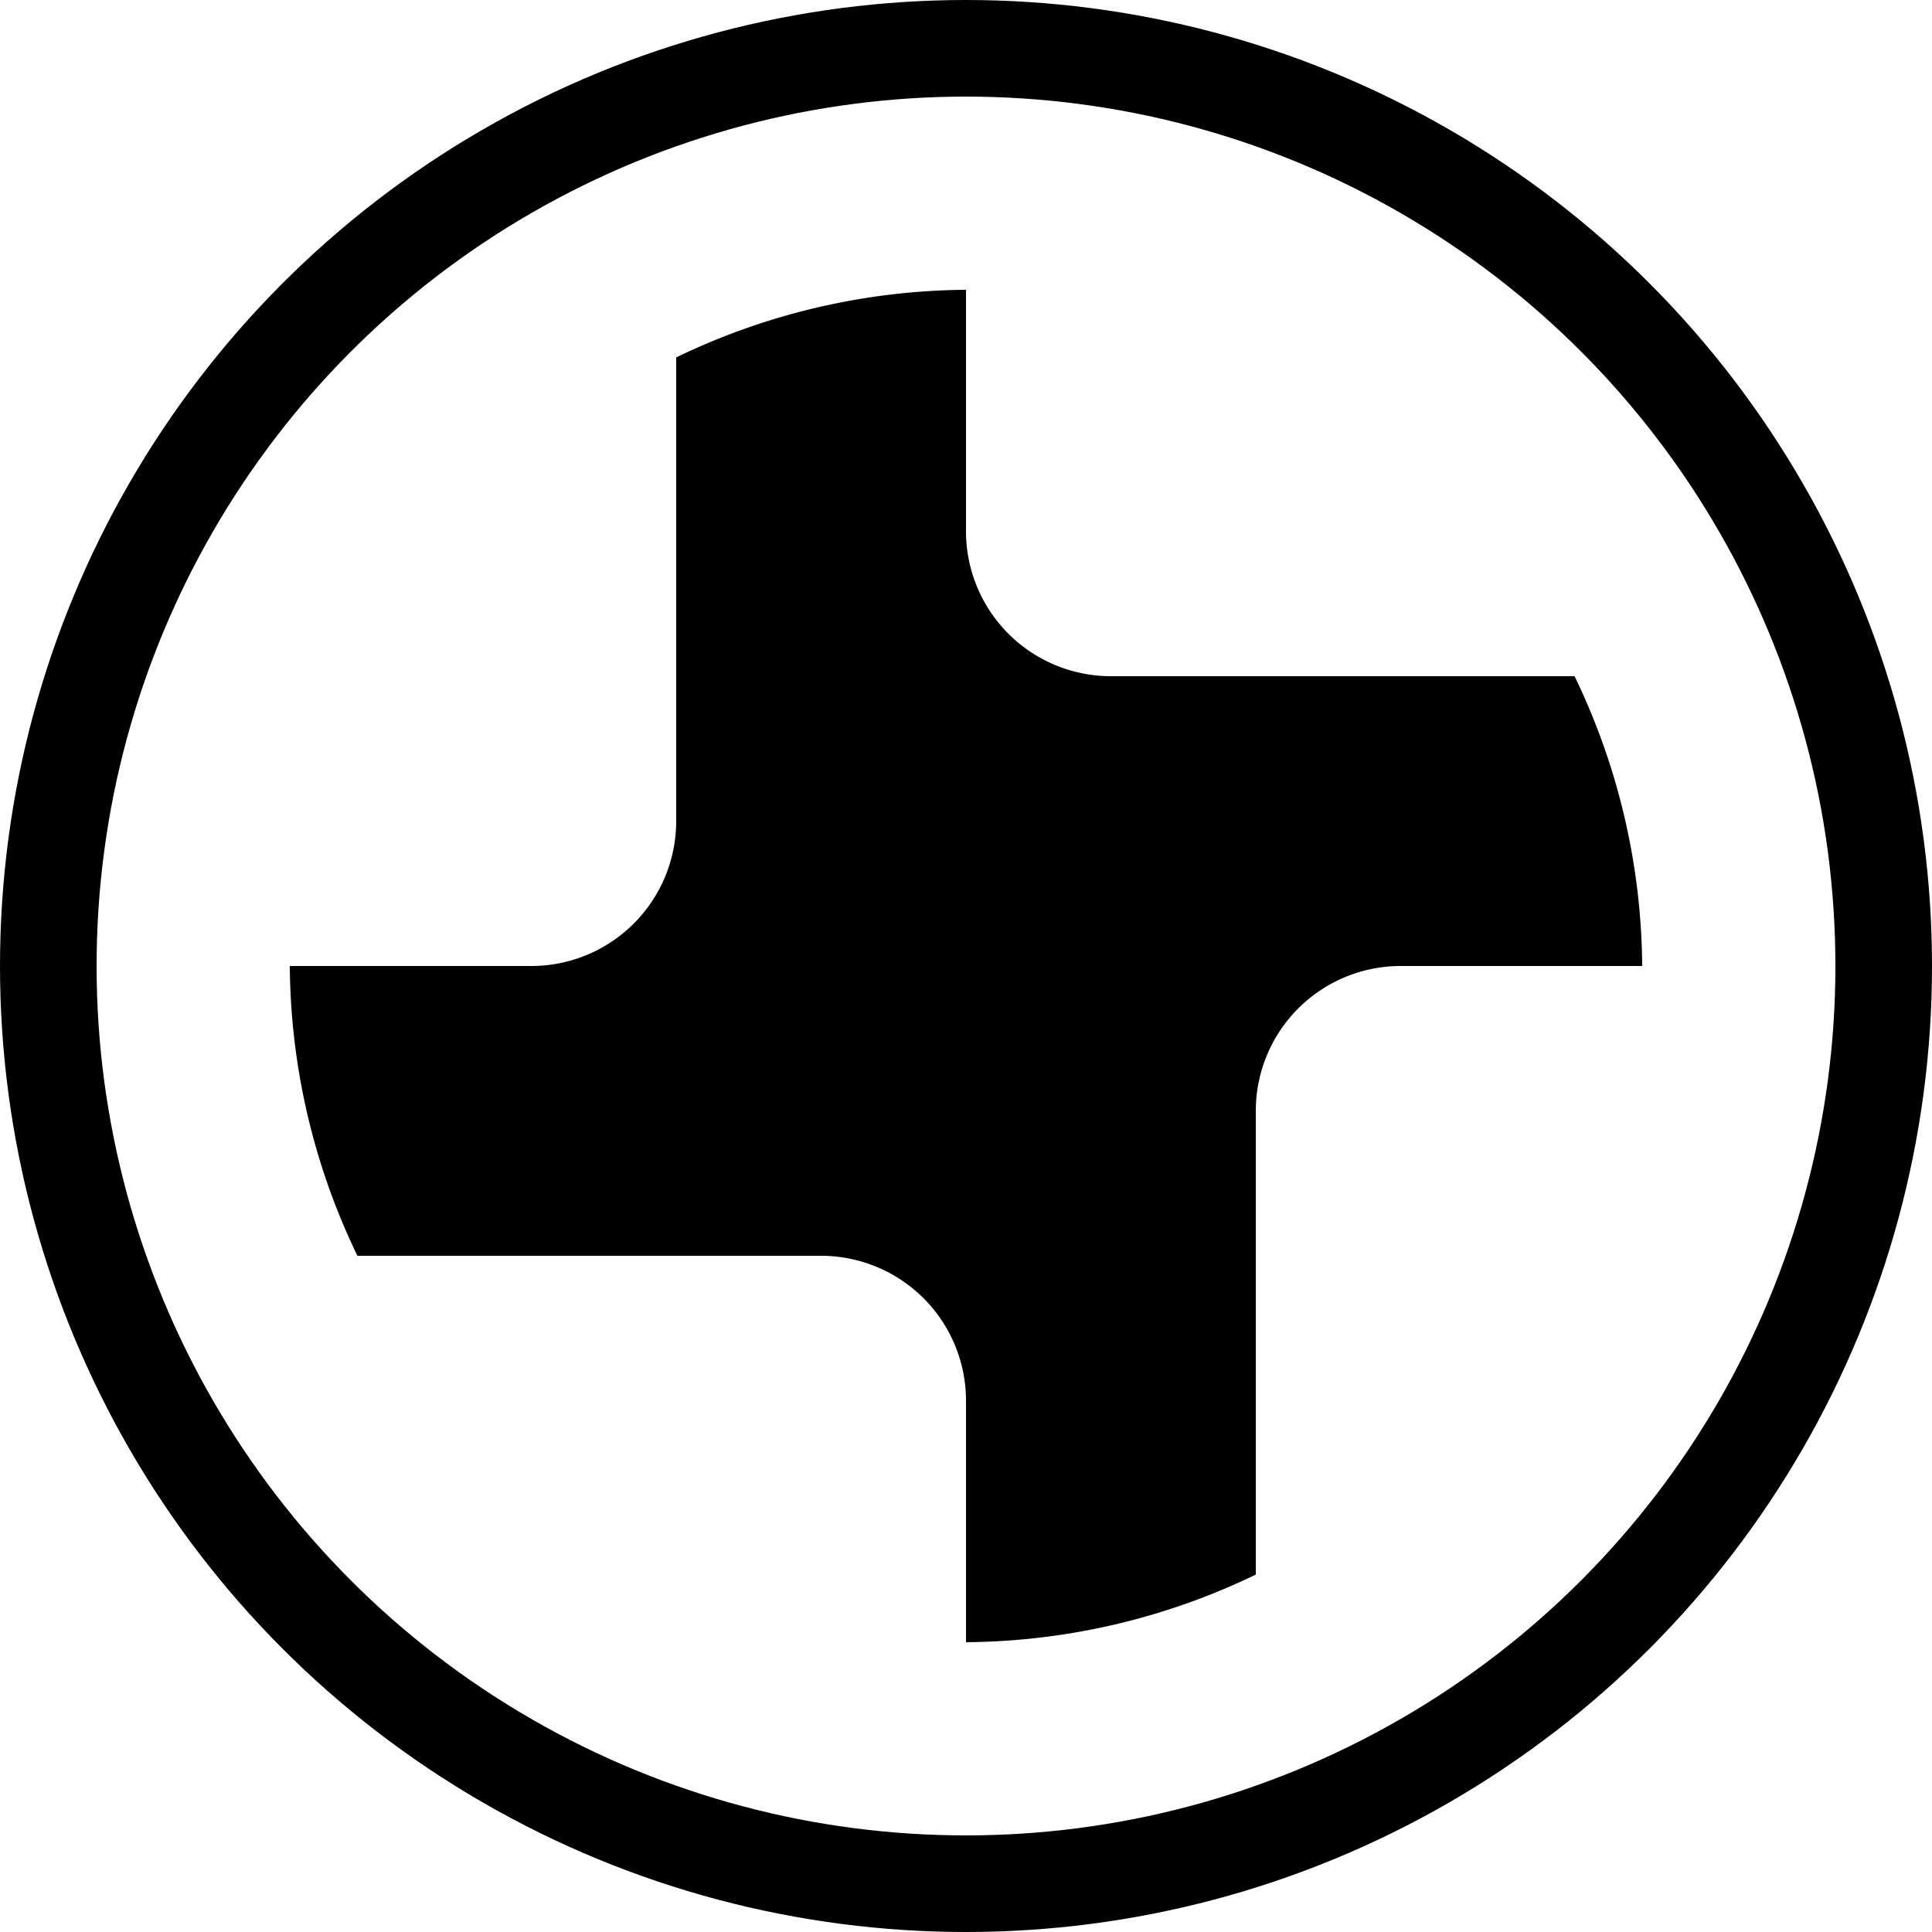 <svg viewBox="0 0 40 40" xmlns="http://www.w3.org/2000/svg"><circle cx="20" cy="20" r="19" fill="none" stroke="#000" stroke-width="2"/><path d="m7.4 26a14 14 0 0 1-1.4-6h5a3 3 0 0 0 3-3v-9.6a14 14 0 0 1 6-1.4v5a3 3 0 0 0 3 3h9.6a14 14 0 0 1 1.4 6h-5a3 3 0 0 0-3 3v9.6a14 14 0 0 1-6 1.4v-5a3 3 0 0 0-3-3"/></svg>
